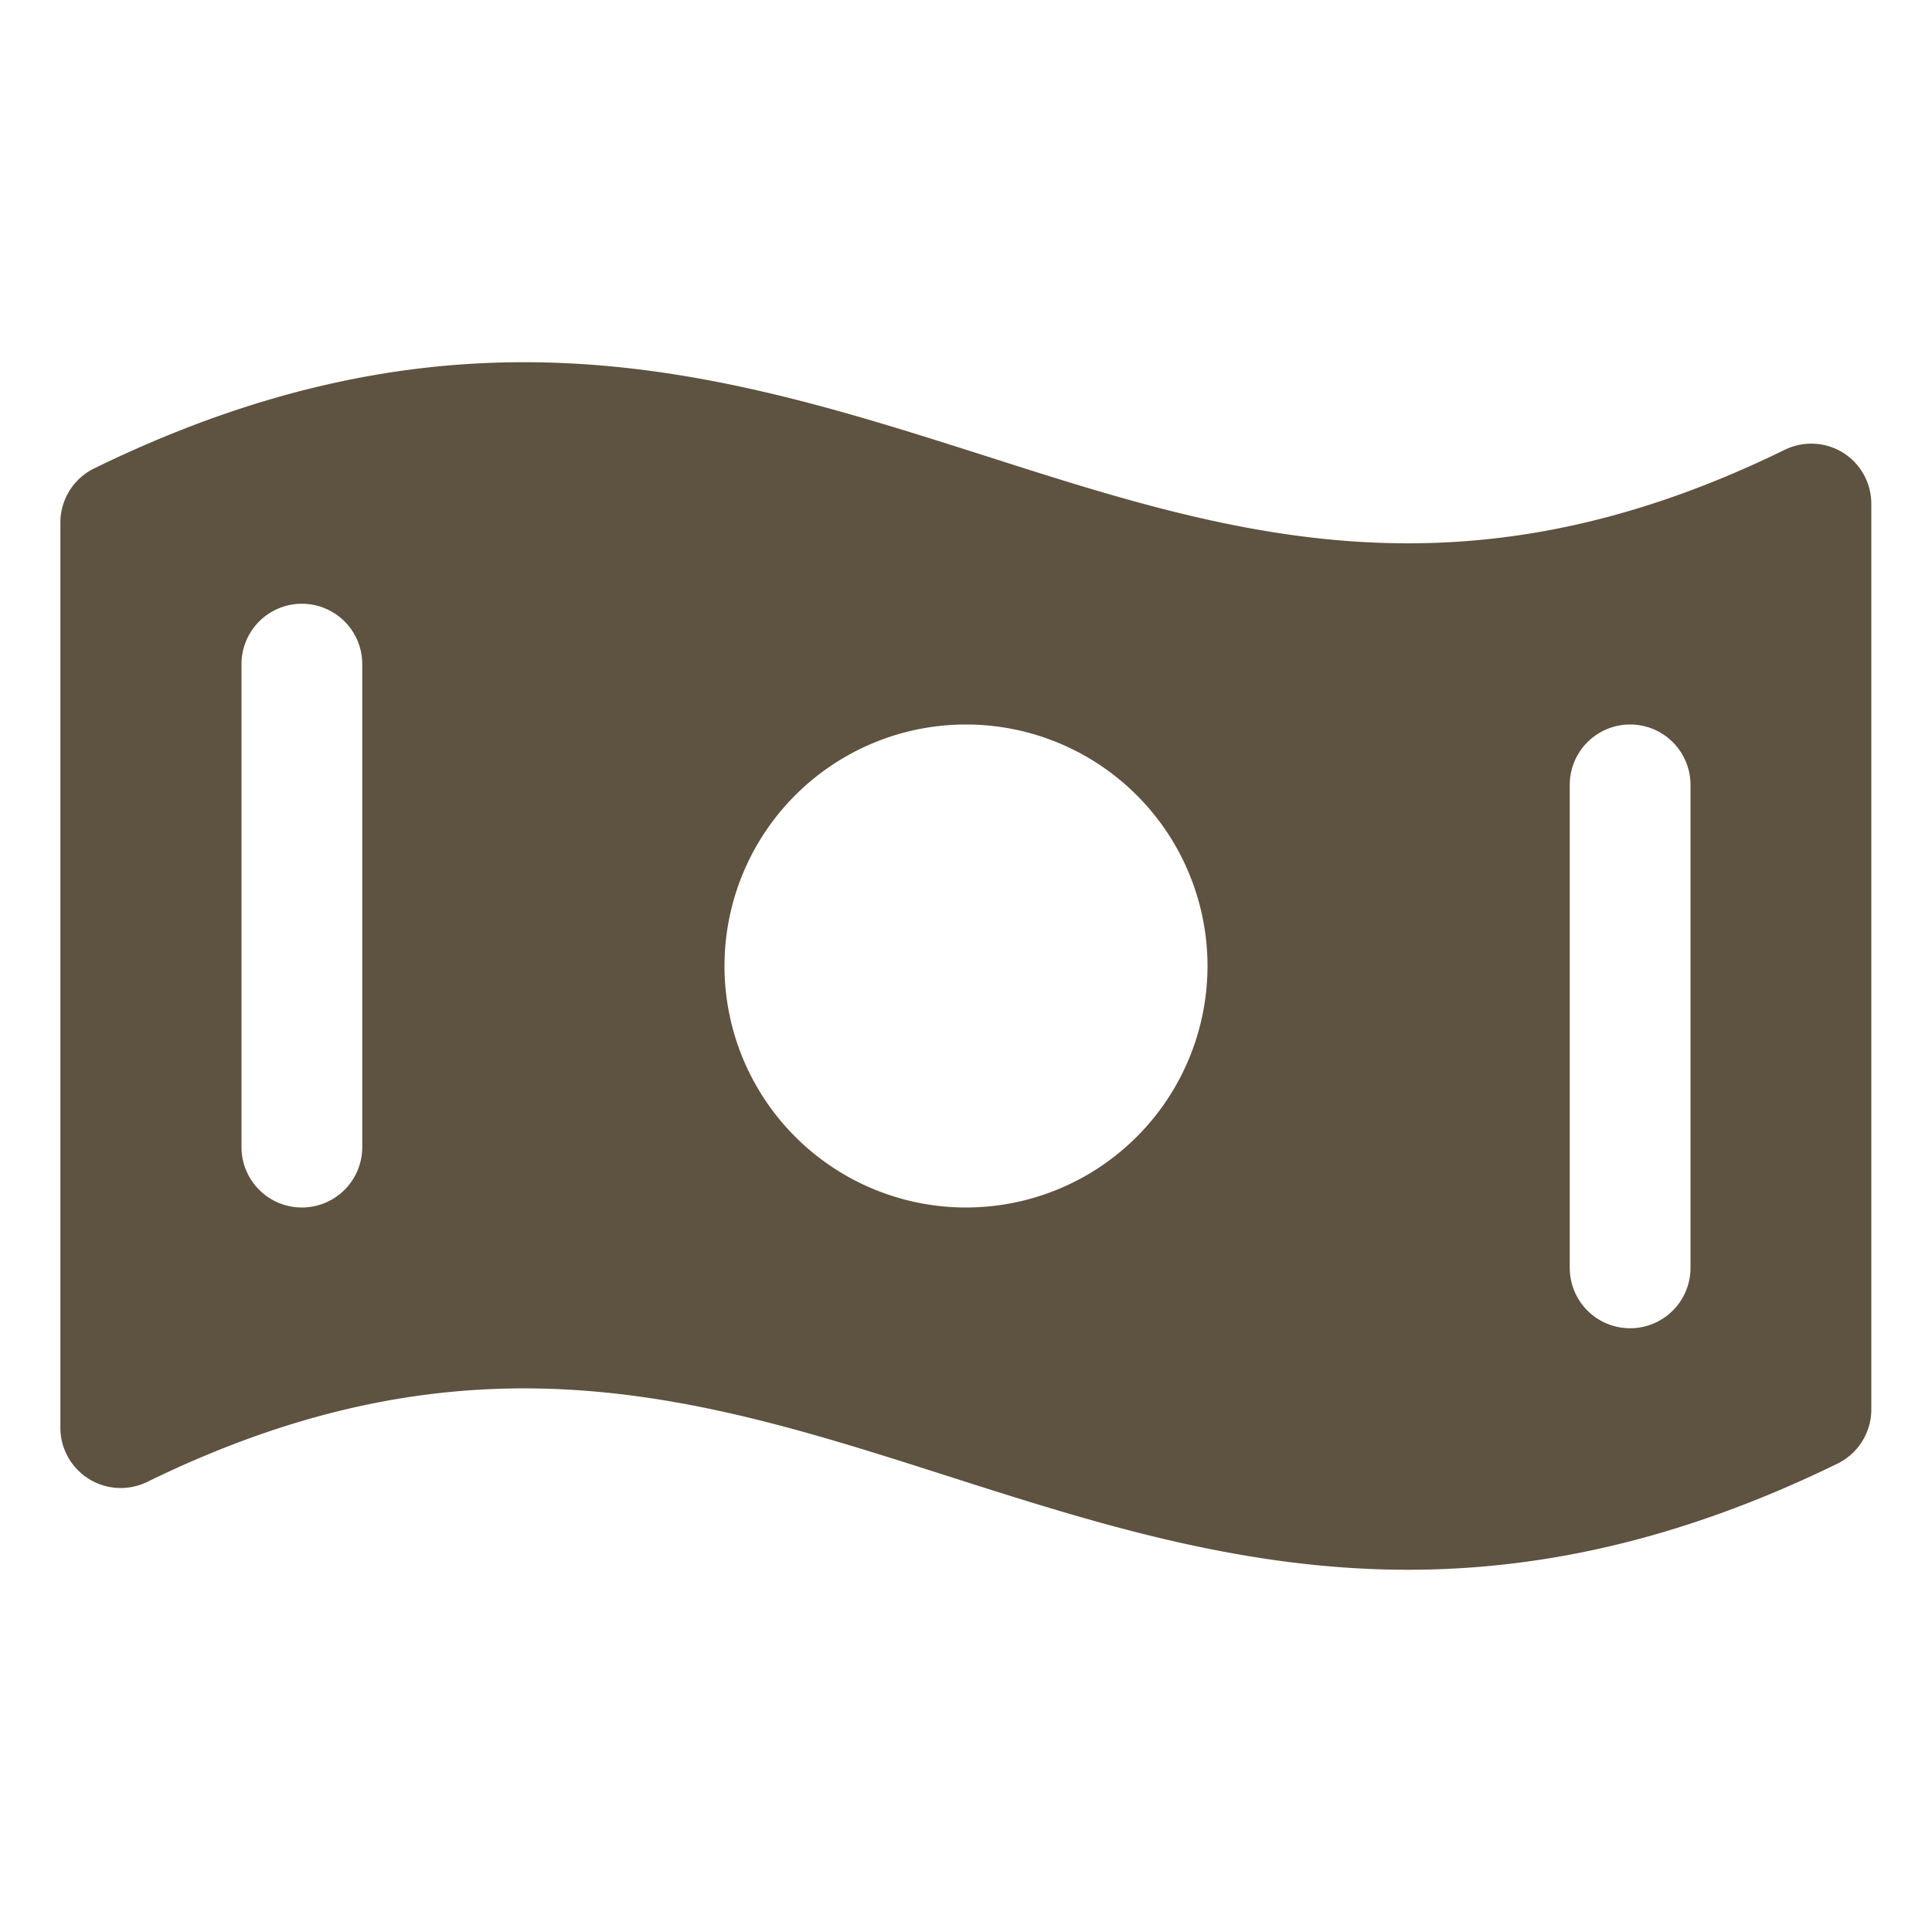 <svg xmlns="http://www.w3.org/2000/svg" color="rgb(94, 82, 64)" style="user-select:none;width:100%;height:100%;display:inline-block;fill:rgb(94, 82, 64);color:rgb(94, 82, 64);flex-shrink:0" viewBox="0 0 256 256"><path d="M244.24 60a8 8 0 0 0-7.75-.4c-42.93 21-73.59 11.16-106 .78-34.09-10.85-69.29-22.1-118 1.68A8 8 0 0 0 8 69.24v119.93a8 8 0 0 0 11.51 7.19c42.93-21 73.59-11.16 106.05-.78 19.24 6.15 38.84 12.42 61 12.42 17.09 0 35.73-3.72 56.91-14.06a8 8 0 0 0 4.49-7.18V66.83a8 8 0 0 0-3.72-6.83ZM48 152a8 8 0 0 1-16 0V88a8 8 0 0 1 16 0Zm80 8a32 32 0 1 1 32-32 32 32 0 0 1-32 32Zm96 8a8 8 0 0 1-16 0v-64a8 8 0 0 1 16 0Z"/></svg>